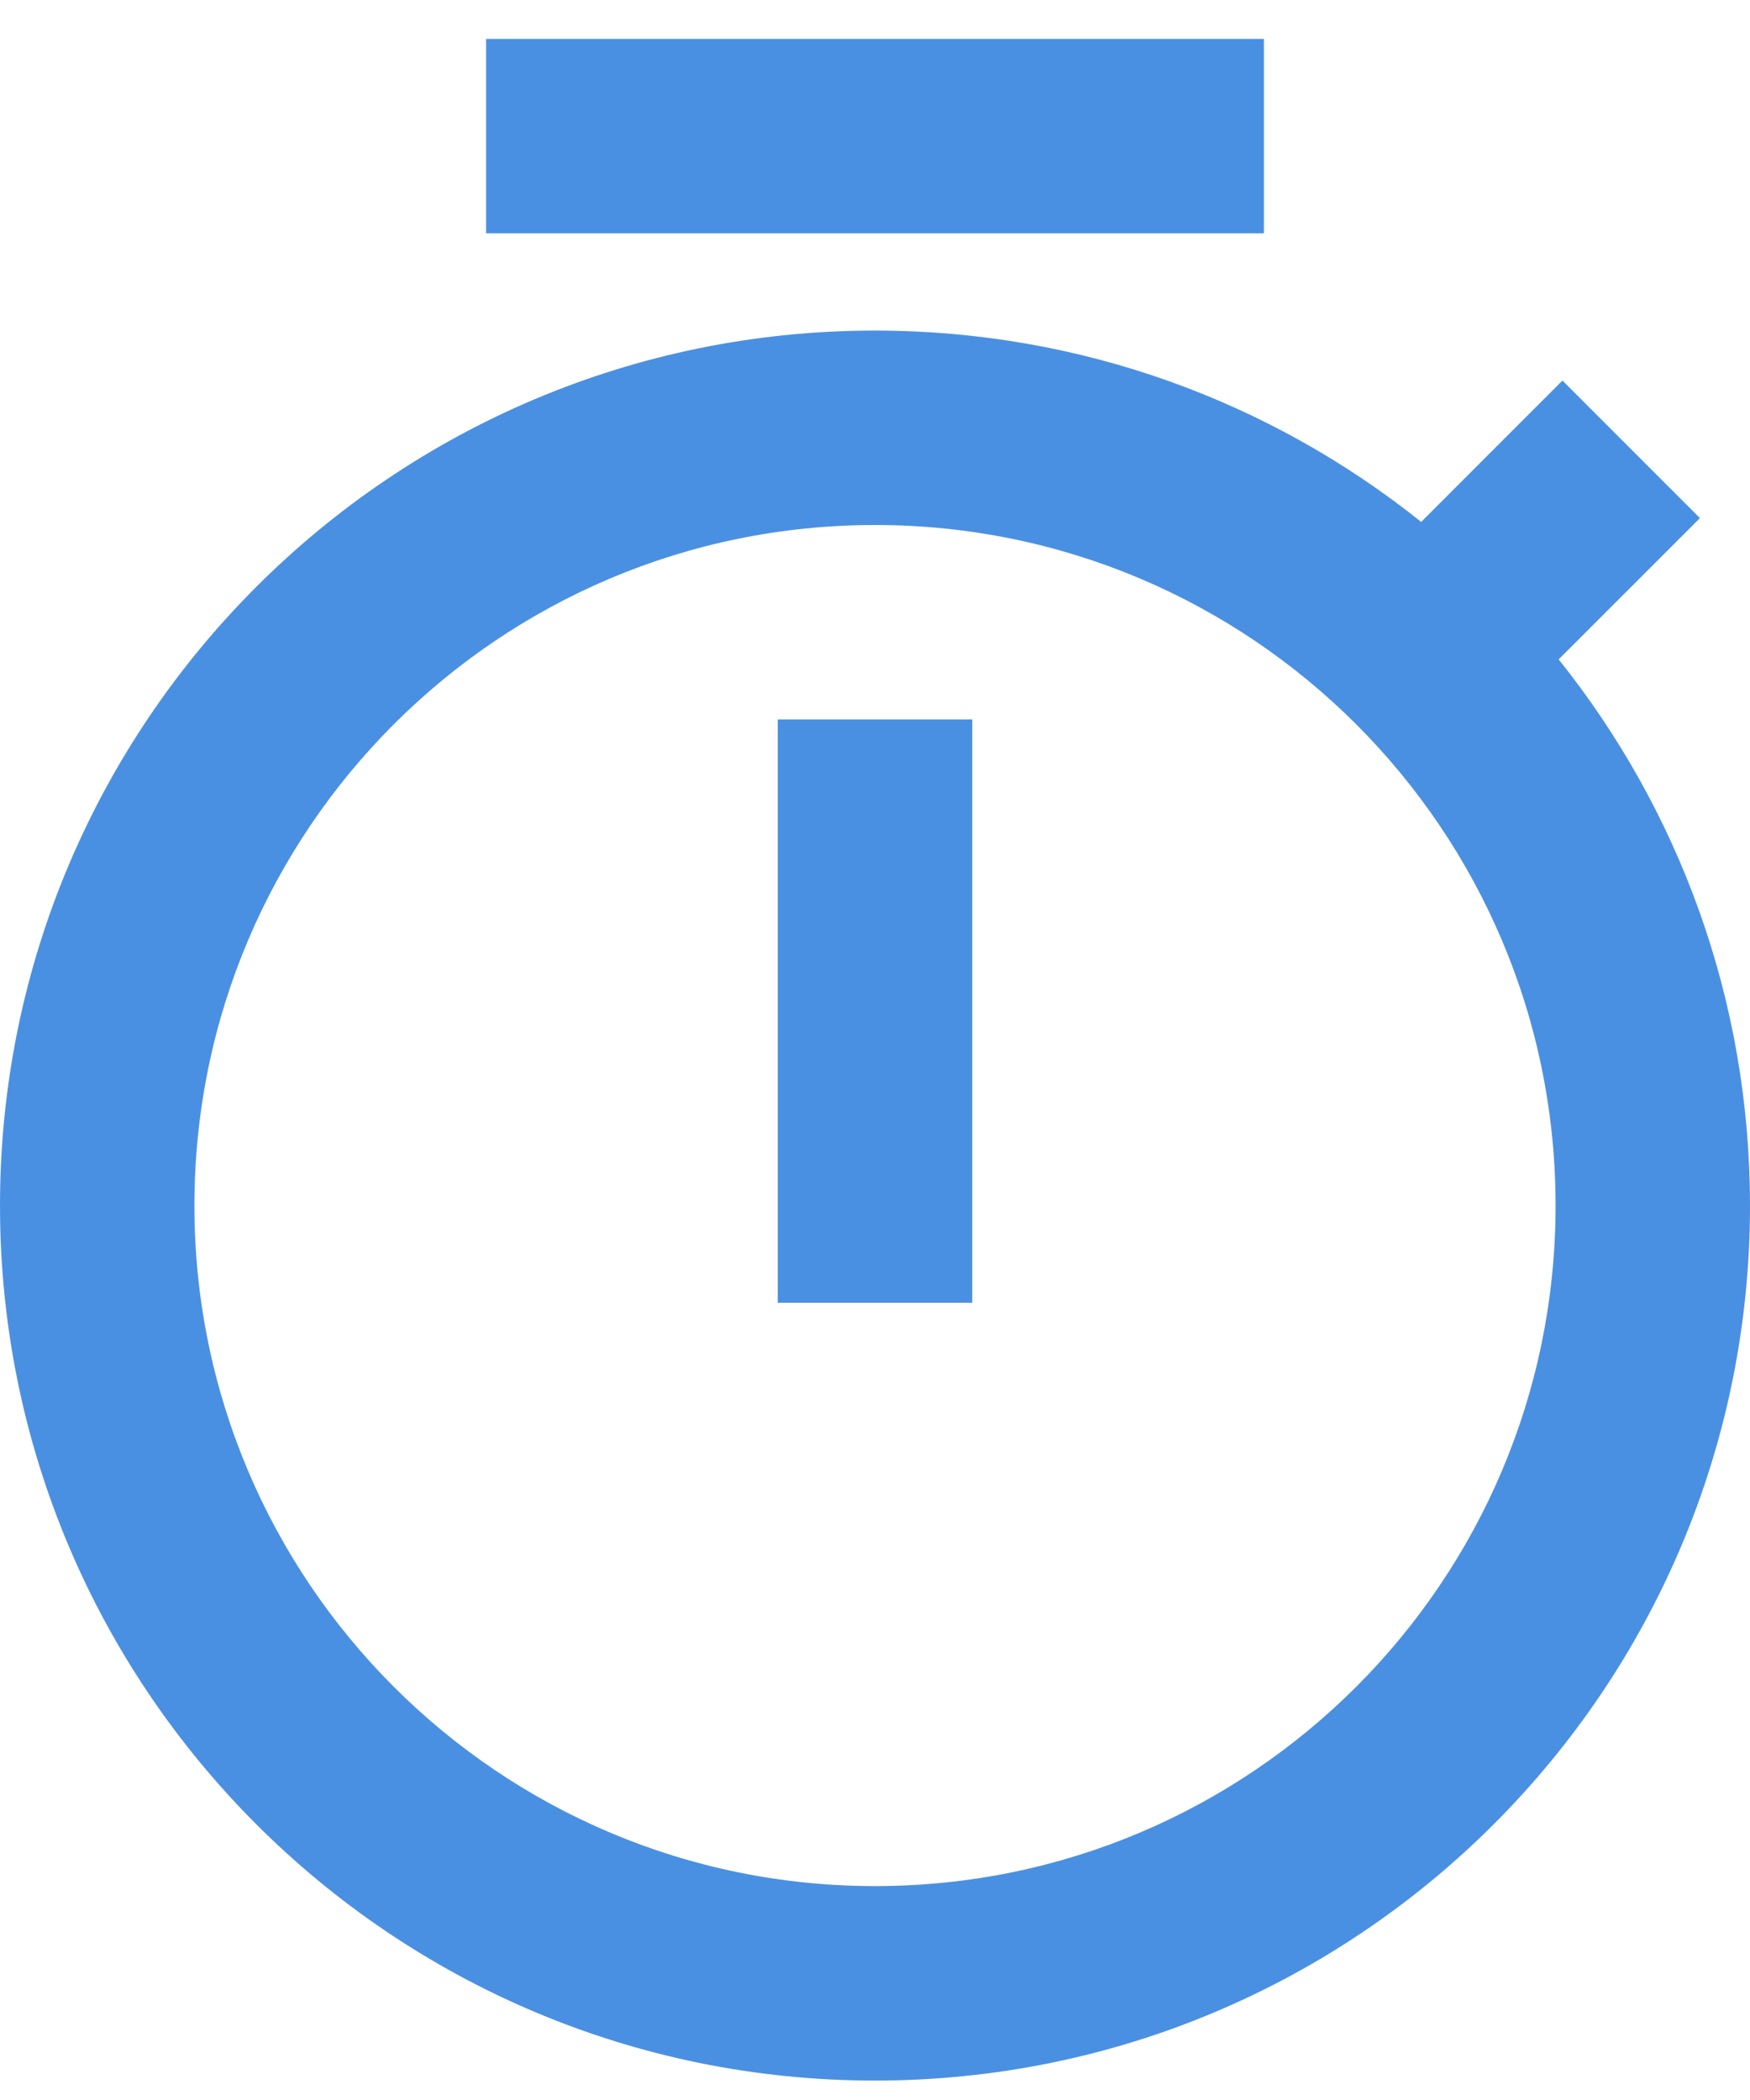 <svg width="30" height="36" viewBox="0 0 30 36" fill="none" xmlns="http://www.w3.org/2000/svg">
<path d="M24.363 8.947L26.785 6.524L29.142 8.882L26.72 11.304C28.773 13.87 30 17.125 30 20.667C30 28.951 23.284 35.667 15 35.667C6.716 35.667 0 28.951 0 20.667C0 12.382 6.716 5.667 15 5.667C18.542 5.667 21.797 6.894 24.363 8.947ZM15 32.333C21.443 32.333 26.667 27.11 26.667 20.667C26.667 14.223 21.443 9 15 9C8.557 9 3.333 14.223 3.333 20.667C3.333 27.11 8.557 32.333 15 32.333ZM13.333 12.333H16.667V22.333H13.333V12.333ZM8.333 0.667H21.667V4H8.333V0.667Z" fill="#4A90E2"/>
</svg>
